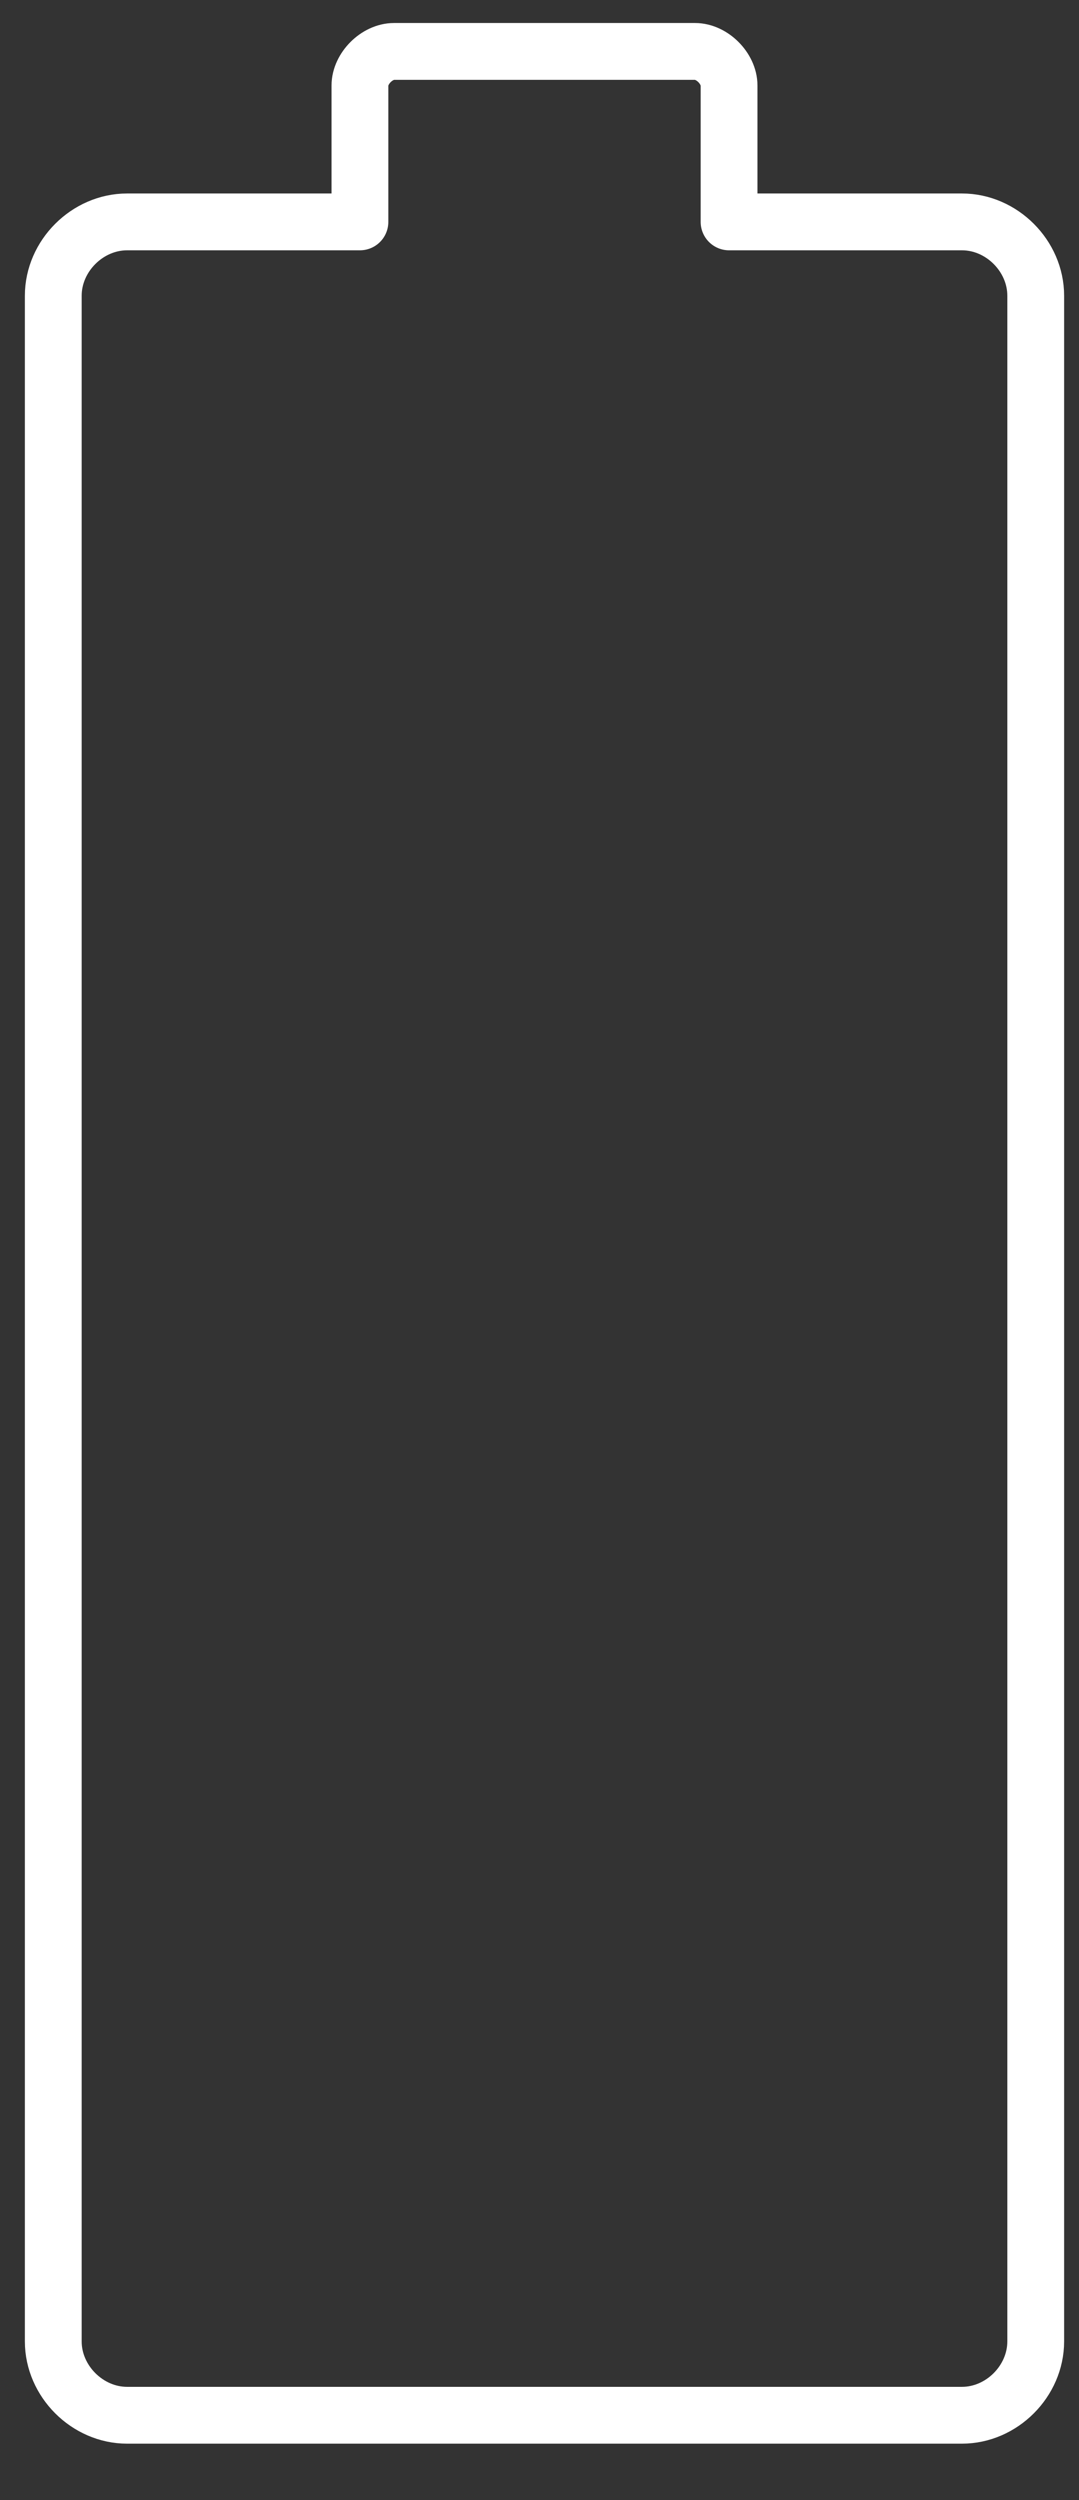 <svg xmlns="http://www.w3.org/2000/svg" width="19" height="44" viewBox="0 0 19 44" fill="none"><rect x="0" y="0" width="19" height="44" fill="#333333" stroke="none"/><path d="M16.939 3.905H12.838V1.505C12.838 1.205 12.539 0.905 12.239 0.905H6.938C6.638 0.905 6.338 1.205 6.338 1.505V3.905H2.238C1.538 3.905 0.938 4.505 0.938 5.205V41.205C0.938 41.905 1.538 42.505 2.238 42.505H16.939C17.639 42.505 18.238 41.905 18.238 41.205V5.205C18.238 4.505 17.639 3.905 16.939 3.905Z" stroke="white" stroke-miterlimit="10" stroke-linecap="round" stroke-linejoin="round"></path></svg>